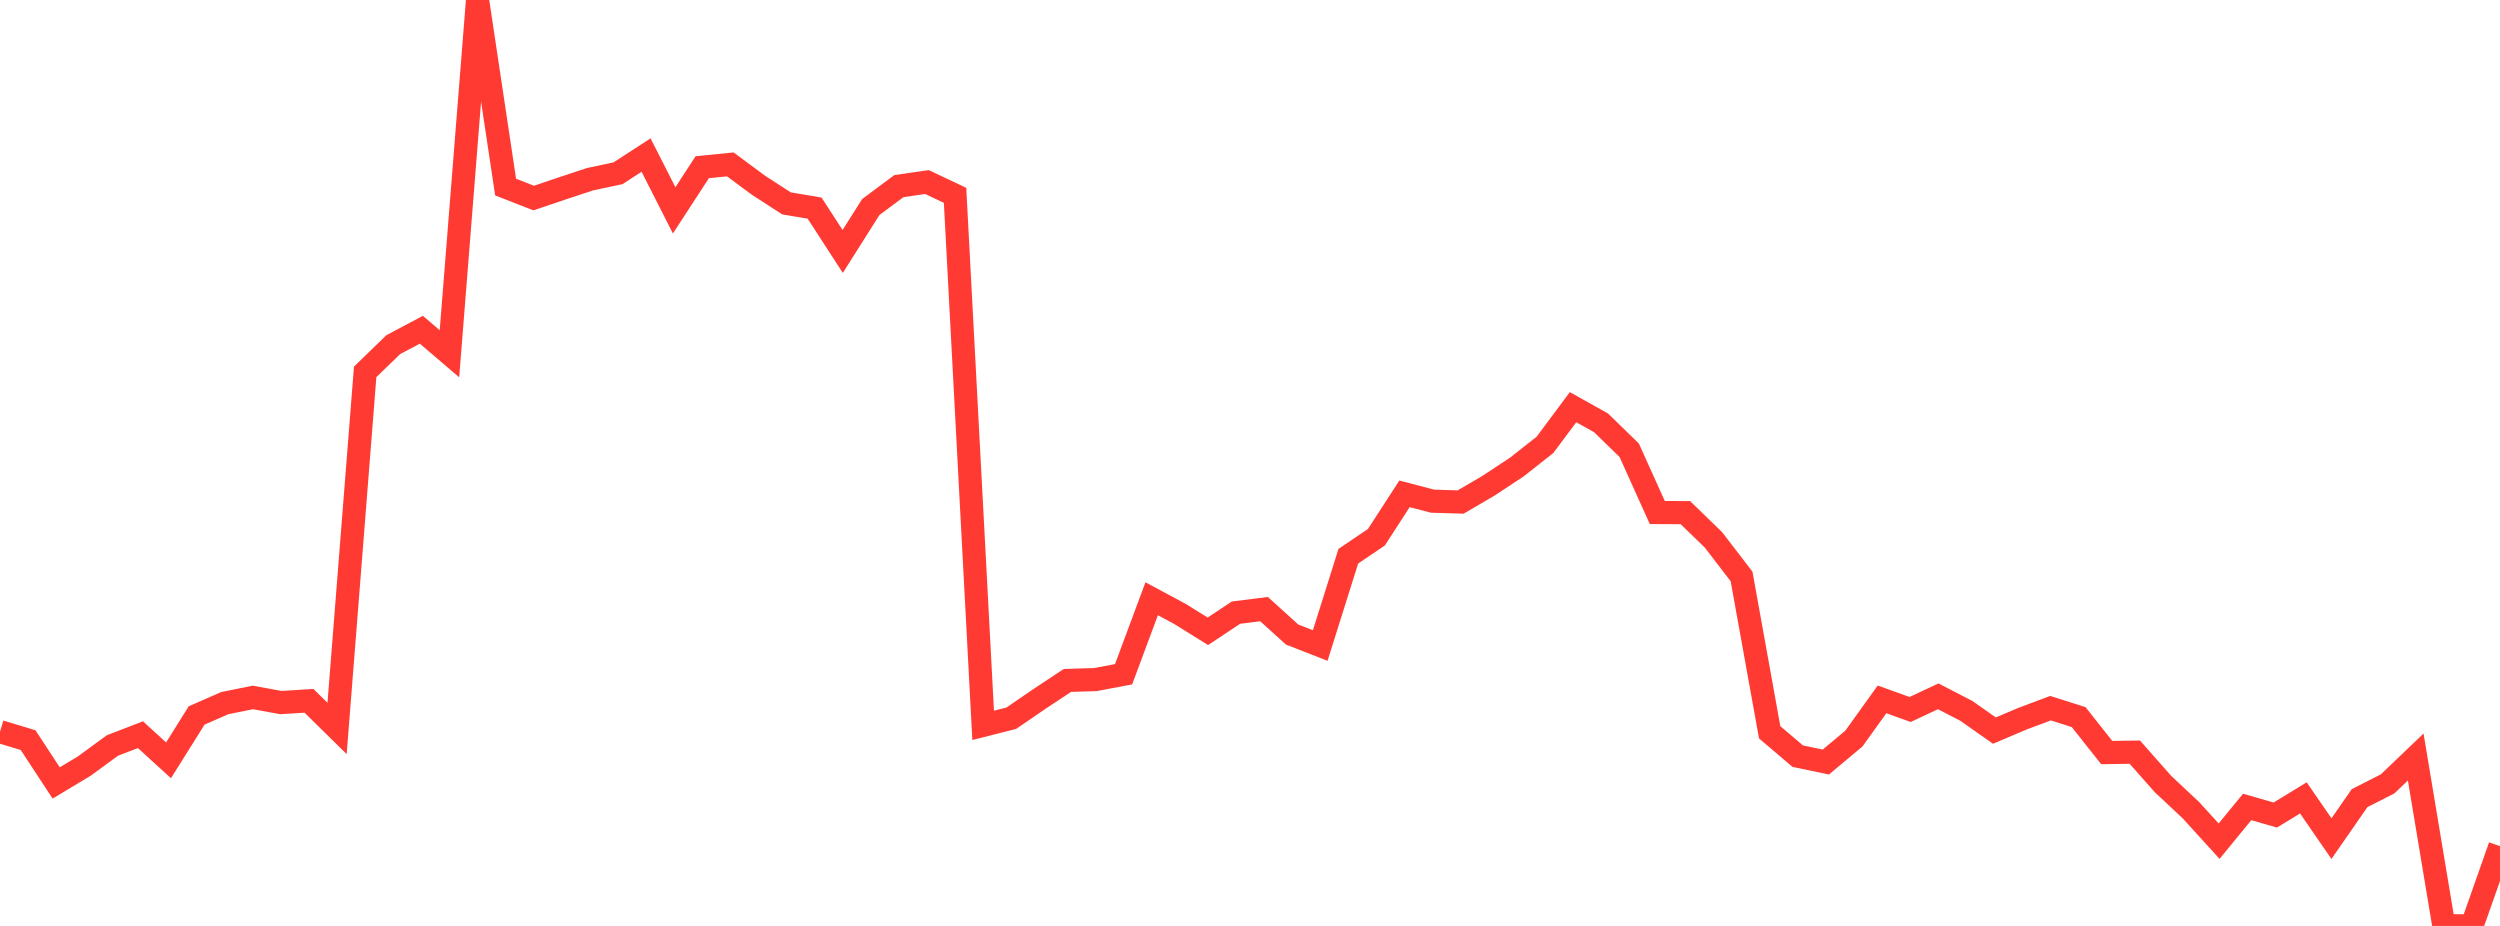 <?xml version="1.0" standalone="no"?>
<!DOCTYPE svg PUBLIC "-//W3C//DTD SVG 1.1//EN" "http://www.w3.org/Graphics/SVG/1.1/DTD/svg11.dtd">

<svg width="135" height="50" viewBox="0 0 135 50" preserveAspectRatio="none" 
  xmlns="http://www.w3.org/2000/svg"
  xmlns:xlink="http://www.w3.org/1999/xlink">


<polyline points="0.0, 39.509 1.517, 39.967 3.034, 42.279 4.551, 41.368 6.067, 40.259 7.584, 39.673 9.101, 41.058 10.618, 38.635 12.135, 37.97 13.652, 37.662 15.169, 37.939 16.685, 37.844 18.202, 39.336 19.719, 20.081 21.236, 18.611 22.753, 17.806 24.27, 19.103 25.787, 0.0 27.303, 10.102 28.82, 10.695 30.337, 10.182 31.854, 9.68 33.371, 9.357 34.888, 8.373 36.404, 11.36 37.921, 9.03 39.438, 8.878 40.955, 10.002 42.472, 10.983 43.989, 11.239 45.506, 13.579 47.022, 11.181 48.539, 10.051 50.056, 9.831 51.573, 10.548 53.09, 39.169 54.607, 38.785 56.124, 37.747 57.64, 36.744 59.157, 36.696 60.674, 36.409 62.191, 32.332 63.708, 33.147 65.225, 34.09 66.742, 33.083 68.258, 32.892 69.775, 34.266 71.292, 34.859 72.809, 30.036 74.326, 29.01 75.843, 26.667 77.36, 27.064 78.876, 27.109 80.393, 26.221 81.91, 25.219 83.427, 24.024 84.944, 21.988 86.461, 22.836 87.978, 24.315 89.494, 27.676 91.011, 27.683 92.528, 29.154 94.045, 31.13 95.562, 39.544 97.079, 40.833 98.596, 41.149 100.112, 39.881 101.629, 37.766 103.146, 38.312 104.663, 37.602 106.18, 38.385 107.697, 39.452 109.213, 38.81 110.73, 38.241 112.247, 38.724 113.764, 40.639 115.281, 40.616 116.798, 42.335 118.315, 43.756 119.831, 45.424 121.348, 43.575 122.865, 44.012 124.382, 43.086 125.899, 45.286 127.416, 43.101 128.933, 42.328 130.449, 40.879 131.966, 49.984 133.483, 50.0 135.0, 45.694" fill="none" stroke="#ff3a33" stroke-width="1.25"/>

</svg>